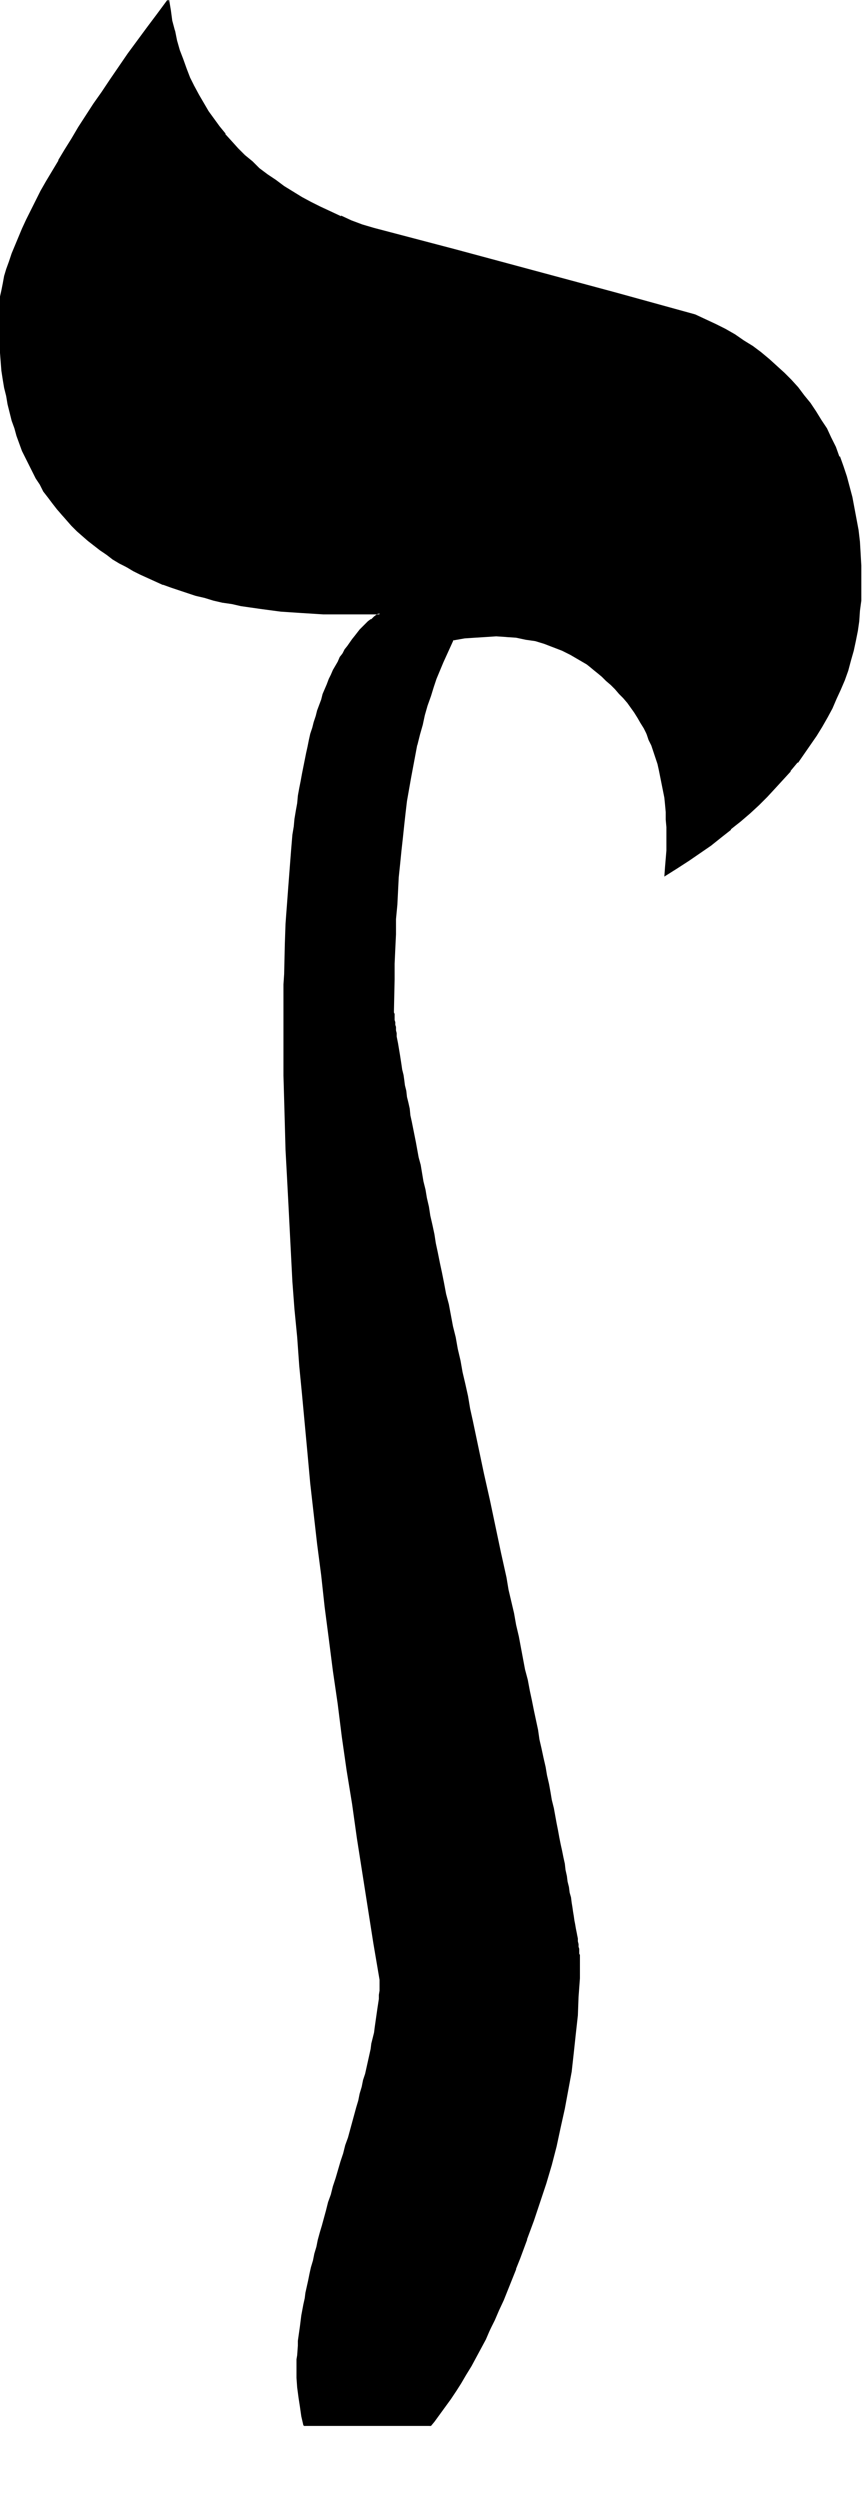 <svg xmlns="http://www.w3.org/2000/svg" fill-rule="evenodd" height="588.515" preserveAspectRatio="none" stroke-linecap="round" viewBox="0 0 1256 3642" width="202.931"><style>.brush1{fill:#000}.pen1{stroke:none}</style><path class="pen1 brush1" d="m1254 860-1 15-1 15-1 15-2 14-3 15-3 14-4 14-5 14-4 14-6 14-6 14-6 13-7 14-8 13-8 13-8 13-10 13-9 13-11 13-10 12-12 13-12 12-12 12-13 12-13 12-14 12-15 11-15 12-16 11-16 11-16 11-18 11 1-12 1-12 1-12v-34l-1-11v-11l-1-11-1-10-2-11-2-10-2-9-2-10-2-9-3-9-3-9-3-9-4-9-4-8-3-8-5-8-4-8-5-7-5-8-5-7-6-7-6-6-6-7-6-6-7-6-7-6-5-5-5-4-6-4-6-5-12-7-12-7-12-6-13-5-13-5-13-4-14-3-14-2-14-1-15-1h-15l-16 2-16 1-16 3-5 11-5 10-5 12-5 11-5 13-4 12-5 13-4 13-4 14-4 15-3 14-4 15-3 16-3 15-3 17-3 16-3 18-2 17-2 18-2 18-2 19-2 19-2 20-1 20-2 20-1 21-1 22v21l-1 22v46l-1 23v2l1 2v9l1 3v8l1 4 1 4v5l1 5 1 6 1 5 1 6 1 6 2 13 1 7 2 8 1 7 1 8 2 8 1 9 2 8 2 9 1 10 2 9 2 10 2 10 2 11 2 10 2 11 3 12 2 11 2 12 2 12 3 12 2 13 3 13 3 13 2 14 3 14 3 14 3 14 3 15 3 14 3 16 3 15 4 16 3 16 4 16 3 17 4 17 3 17 4 17 4 18 3 18 4 18 4 19 4 19 4 19 4 19 4 20 5 20 4 19 4 19 4 19 4 19 4 18 3 18 4 18 4 17 3 17 4 17 3 17 4 16 3 16 3 16 4 15 3 16 3 14 3 15 3 14 3 14 2 14 3 14 3 13 3 13 2 12 3 13 2 12 2 11 2 12 3 11 2 11 2 10 2 11 2 10 2 10 2 9 1 9 2 9 2 9 1 8 2 8 1 8 2 7 1 8 1 7 1 6 1 7 1 6 1 5 1 6 1 5 1 5v5l1 4 1 4v7l1 4v5l1 3v4l-1 27-1 27-1 27-3 27-3 27-3 28-5 27-5 27-6 27-6 27-7 27-8 28-9 27-9 27-10 27-10 27-6 16-6 16-6 15-6 15-6 14-7 15-6 14-7 13-7 14-7 13-7 13-7 12-8 12-7 12-8 11-8 11-8 11-8 11-5 7H444l-1-1-3-13-2-14-2-14-2-14v-14l-1-15v-6l1-6v-6l1-14v-6l1-7 1-8 1-7 1-8 1-8 3-16 2-8 1-9 2-9 2-9 2-9 2-10 3-10 2-10 3-10 2-10 3-10 3-11 3-11 3-11 3-11 4-12 3-12 4-12 4-12 3-12 4-12 3-11 4-12 3-11 3-11 3-11 3-10 3-11 2-10 3-10 2-9 3-10 2-9 2-9 2-9 2-9 1-8 2-8 2-8 1-8 1-7 1-7 1-7 1-7 2-13v-6l1-6v-16l-9-53-8-51-8-52-8-50-7-50-7-49-8-49-6-48-7-48-6-47-6-46-5-46-6-46-5-45-5-44-4-43-4-43-4-43-4-42-3-41-3-41-3-40-3-39-2-39-2-39-2-38-2-37-1-37-1-36-1-35v-133l1-15v-15l1-15v-14l1-29 1-14 1-13 1-14 1-13 1-13 1-13 1-13 1-12 1-13 2-12 1-11 2-12 1-12 2-11 1-11 2-11 2-10 2-11 2-10 2-10 2-9 2-10 2-9 2-9 3-9 2-9 3-9 2-8 3-8 3-8 3-7 2-8 3-7 3-7 3-7 3-6 4-7 3-6 3-6 3-6 4-5 4-6 7-10 4-5 7-8 4-4 4-4 4-4 4-3 4-4 5-3 4-2h-83l-16-1-16-1-15-1-15-1-15-2-14-2-15-2-14-2-13-3-14-2-13-3-13-4-12-3-13-4-12-4-12-4-11-4-11-5-11-5-11-5-10-5-11-5-10-6-9-6-10-6-9-7-8-7-9-6-8-8-8-7-8-8-7-7-8-8-7-9-6-8-7-9-6-9-5-9-6-10-5-9-5-10-5-10-5-11-4-11-4-10-3-11-4-12-3-11-3-12-2-12-3-12-2-13-1-12-2-13-1-13-1-14-1-13v-37l1-8 1-10 2-9 2-10 2-10 3-11 4-11 4-11 5-12 5-12 5-13 6-13 7-13 7-14 7-14 8-15 9-15 9-15 9-16 10-16 10-16 11-17 11-17 12-18 12-18 13-18 13-19 14-19 14-20 15-20 15-20 2 15 3 15 3 15 4 14 4 14 5 14 5 13 5 13 6 13 7 12 7 12 7 12 8 12 8 11 9 11 9 10 9 11 10 10 11 9 11 10 11 9 12 8 12 9 13 8 13 8 14 7 14 7 14 7 15 7 16 6 16 6 16 5 118 31 118 32 116 31 117 32 15 7 14 7 15 7 13 8 14 9 12 8 12 9 12 10 11 9 11 11 10 10 10 11 9 11 9 12 8 12 8 12 8 13 6 13 7 13 5 14 6 14 5 15 4 15 4 15 3 16 3 16 3 16 1 17 2 17 1 18v36z"/><path class="pen1 brush1" d="m1253 860-1 15-1 15-1 14-2 15-3 14-3 15-4 14-5 14-4 14-6 14-6 13-6 14-7 13-8 14-8 13-8 13-10 13-9 12-10 13-11 12-11 13-12 12-13 12-13 12-13 12-14 12-15 11-15 12-15 11-16 11-17 11-17 11 1 1 1-12 1-12 1-12v-45l-1-11-1-11-1-11-2-10-2-10-1-9v-1l-3-9-2-10-3-9-3-9-3-8v-1l-4-8-4-9-4-8-4-8-4-7-5-8-5-7-6-7-5-7-6-7-6-7-6-6-7-6-7-6-5-4-6-5-6-4-5-4-12-8-12-7-12-6-13-5v-1l-13-4-14-4-14-3-14-2-14-1-15-1h-15l-16 1-16 2-16 3-6 11-5 11-5 11-5 12-5 12-4 13-5 13-4 13-4 14-4 14-3 15-4 15-3 15-3 16-3 17-3 16-3 17-2 18-2 18-2 18-3 19-1 19-2 20-3 40-1 21-1 22v21l-1 22v23l-1 46v4l1 3v6l1 3v8l1 4 1 4v5l1 5 1 6 1 5 1 6 1 6 2 13 1 8 1 7 2 7 1 8 2 8 1 9 2 9 2 9 1 9 2 9 2 10 2 10 2 11 2 10 2 11 2 12 3 11 2 12 2 12 3 13 2 12 3 13 3 13 2 14 3 14 3 14 3 14 3 15 3 15 3 15 3 15 4 16 3 16 3 16 4 17 3 17 4 17 4 18 3 17 4 18 4 19 4 18 4 19 4 19 4 20 9 39 4 19 4 20 4 19 4 18 4 18 3 18 4 18 4 18 3 17 4 17 3 16 4 16 3 16 3 16 4 16 3 15 3 15 3 14 3 15 3 14 2 13 3 14 3 13 2 13 3 12 2 13 3 12 2 12 2 11 3 11 2 11 2 11 2 10 2 10 2 10 1 9 2 9 2 9 2 9 1 8 2 8 1 8 1 8 2 7 1 7 1 6 1 7 1 6 1 6 1 5 1 5 1 5h2l-1-5-1-5-1-6-1-5-1-7-1-6-1-7-1-6-1-8-2-7-1-8-2-8-1-8-2-9-1-9-2-9-2-10-2-9-2-10-2-11-2-10-2-11-2-11-3-12-2-12-2-11-3-13-2-12-3-13-3-14-3-13-2-14-3-14-3-14-3-15-3-14-3-16-4-15-3-16-3-16-3-16-4-17-3-17-4-17-4-17-3-18-4-18-4-18-4-19-4-19-4-19-4-19-9-40-4-19-4-19-4-19-4-19-4-18-3-18-4-18-4-17-3-17-4-17-3-17-4-16-3-16-3-16-4-15-3-16-3-15-3-14-3-15-3-14-2-13-3-14-3-13-2-13-3-13-2-12-3-12-2-12-2-12-3-11-2-11-2-11-2-10-2-10-2-10-2-9-1-10-2-9-2-8-1-9-2-8-1-8-1-7-2-8-1-7-2-13-1-6-1-6-1-6-1-5-1-5v-5l-1-4v-5l-1-3v-4l-1-3v-4 1-6l-1-2v-2l1-46v-23l1-22 1-21v-22l2-21 2-40 2-19 2-20 2-18 2-19 2-18 2-17 3-17 3-17 3-16 3-16 3-16v1l4-16 4-14 3-14 4-14 5-14 4-13 4-12 5-12 5-12 5-11 5-11 5-11-1 1 17-3 15-1 16-1 15-1 15 1h-1l15 1 14 3 14 2 13 4 13 5 13 5 12 6 12 7 12 7 5 4 6 5 5 4 6 5 6 6 7 6 6 6 6 7 6 6 6 7 5 7 5 7 5 8 4 7 5 8 4 8 3 9 4 8 3 9 3 9 3 9 2 9 2 10 2 10 2 10 2 10 1 10 1 11v11l1 11v34l-1 12-1 12-1 14 19-12 17-11 16-11 16-11 15-12 14-11v-1l14-11 14-12 13-12 12-12 12-13 11-12 11-12v-1l10-12h1l9-13 9-13 9-13 8-13 8-14 7-13 6-14 6-13 6-14 5-14 4-15 4-14 3-14 3-15 2-14 1-15 2-15v-15h-2z"/><path class="pen1 brush1" d="M839 2819v5l1 4 1 4v8l1 3v8l1 2v2l-1 27-1 27-1 27-3 27-3 27-4 27-4 28-5 27-6 27-6 27-7 27-8 27-9 27-9 28-10 27-10 27-6 16-6 15-6 15-6 15-6 15-7 14-6 14-7 14-7 13-7 13-7 13-7 12-8 12-7 12-8 12-8 11-8 11-8 10-5 8H505h2-18 1-45v-2l-4-13-2-13-2-14-2-14v-14l-1-15v-6l1-6v-6l1-13 1-7v-7l1-8 1-7 1-8 1-7 3-17 2-8 2-9 1-9 2-9 2-9 3-10 2-9 2-10 3-10 2-11 3-10 3-11 3-11 3-11 3-11 4-12 3-12 4-11 7-25 4-12 3-11 4-12 3-11 3-11 3-11 3-10 3-10 2-11 3-10 2-9 3-10 2-9 2-9 2-9 2-8 2-9 1-8 2-8 1-7 1-8 1-7 1-7 1-7 2-13v-6l1-6v-17l-8-52-9-51-8-52-8-50-7-50-7-49-7-49-7-48-7-48-6-47-6-47-5-46-6-45-5-45-4-44-5-43-4-43-4-43-4-42-3-41-3-41-3-40-3-39-2-39-2-39-2-38-2-37-1-37-1-36v-35l-1-35v-51l1-47v-15l1-44 1-29 1-14 1-13 2-27 1-13 2-26 1-12 3-25 1-11 2-12 1-11 2-12 1-11 2-10 2-11 2-10 2-11 2-10v1l2-10 2-10 2-9 3-9 2-9 2-9 3-8 2-9 3-8 3-7 3-8 2-7 3-8 3-7 3-6 3-7 7-13 3-6v1l3-6 4-6 3-5 8-10 3-5 8-9 4-4 4-4 4-3 4-4v1l4-4 4-3-1-2-4 3-4 4h-1l-4 3-4 4-4 4-4 4-7 9-4 5-7 10-4 5-3 6-4 5-3 7-7 12-3 7-3 6-3 8-3 7-3 7-2 8-3 8-3 8-2 8-3 9-2 8-3 9-2 9-2 10-2 9-2 10-2 10-2 10-2 11-2 10-2 11-1 11-2 11-2 12-1 11-2 12-2 24-1 13-2 26-1 13-2 27-1 13-1 14-1 29-1 44-1 15v133l1 35 1 36 1 37 2 37 2 38 2 39 2 39 2 39 3 40 4 41 3 42 4 41 4 43 4 43 4 44 5 44 5 44 6 46 5 46 6 46 6 47 7 48 6 48 7 49 8 49 7 50 8 51 8 51 8 51 9 53v16l-1 6v6l-2 13-1 7-1 7-1 7-1 7-1 8-2 8-2 8-1 8-2 9-2 9-2 9-2 9-3 9-2 10-3 10-2 10-3 10-3 11-3 11-3 11-3 11-4 11-3 12-4 12-7 24-4 12-3 12-4 11-3 12-3 11-3 11-3 10-3 11-2 10-3 10-2 10-3 10-2 9-2 10-2 9-2 9-1 8-2 9-3 16-1 8-1 8-1 7-1 7-1 7v7l-1 14-1 6v27l1 14 2 15 2 13 2 14 3 13 1 1h185l5-6 8-11 8-11 8-11 8-12 7-11 7-12 8-13 7-13 7-13 7-13 6-14 7-14 6-14 7-15 6-15 6-15 6-15v-1l6-15 10-27v-1l10-27 9-27 9-27 8-27 7-27 6-28 6-27 5-27 5-27 3-27 3-28 3-27 1-27 2-27v-32 1-3l-1-2v-7l-1-3v-4l-1-4v-4l-1-5h-2z"/><path class="pen1 brush1" d="m550 897 8-5-21 1h-66l-16-1-16-1-15-1-15-1-15-2-14-2-15-2-14-2-13-3-14-3h1l-14-3-12-3-13-3-12-4-12-4-12-4-12-4-11-5-11-5-11-5-10-5-10-5-10-6-9-6-10-6-9-7-9-6-8-7-8-7-8-8-8-7-8-8-7-8-7-8-6-9-7-9-6-9-6-9-5-9-5-10-5-10-5-10-5-10h1l-5-11-4-11-3-11-4-11-3-12-3-11-2-12-3-12-2-13-1-12-2-13-1-14v1l-1-14-1-13v-37 1l1-9 1-9 2-10 2-10 2-10 4-10 3-12 4-11 5-12 5-12 5-12 6-13 7-14 7-14 7-14 8-14 9-15 8-15 10-16 10-16 10-17 11-16 11-18 12-17 12-18 26-37 14-20 14-19 15-20 15-20-2-1 2 15 3 15 3 15 4 14 4 14 5 14 5 13 6 14 6 12 6 13 7 12 7 12 8 11 8 12 9 11 9 10 10 10 10 10 10 10 11 9 12 9v1l11 8 13 9 12 8 14 8 13 7 15 7 14 7 15 6v1l15 6h1l16 6 16 5 118 32 234 62 116 32 15 7 15 7 14 7 14 8 13 8 13 9 12 9 11 9 12 10 10 10 10 11 10 11 10 11h-1l9 12 8 11 8 13 8 13v-1l6 13 7 14 5 14 6 14 5 14 4 15 4 16v-1l3 16 3 16 2 16 2 17 2 17 1 18v36h2v-36l-1-18-1-17-2-17-3-16-3-16-3-16-4-15-4-15-5-15-5-14h-1l-5-14-7-14-6-13-8-12-8-13-8-12-9-11-9-12-10-11-10-10-11-10-11-10-12-10-12-9-13-8-13-9-14-8-14-7-15-7-15-7-116-32-234-63-118-31-17-5-16-6-15-7v1l-15-7-15-7-14-7-13-7-13-8-13-8-12-9-12-8-12-9-10-10-11-9-10-10-9-10-10-11h1l-9-11-8-11-8-11-7-12-7-12-7-13-6-12-5-13-5-14-5-13-4-14-3-15v1l-4-15-2-15-3-18-17 23-15 20-14 19-14 19-26 38-12 18-12 17-11 17-11 17-10 17-10 16-9 15v1l-9 15-9 15-8 14-7 14-7 14-7 14-6 13-5 12-5 12-5 12-4 12-4 11-3 10-2 11-2 10-2 9-1 9-1 9v37l1 13 1 14 1 13 1 13 2 13 2 12 3 12 2 12 3 12 3 12 4 11 3 11 4 11 4 11 5 10 5 10 5 10 5 10 6 9 5 10 7 9 6 8 7 9 7 8 7 8 7 8 8 8 8 7 8 7 9 7 9 7 9 6 9 7 10 6 10 5 10 6 10 5 11 5 11 5 11 5h1l11 4 12 4 12 4 12 4 13 3 13 4 13 3 14 2 13 3 14 2 14 2 15 2 15 2 15 1 15 1 16 1 16 1h83l-1-2-4 2 1 2z"/></svg>
